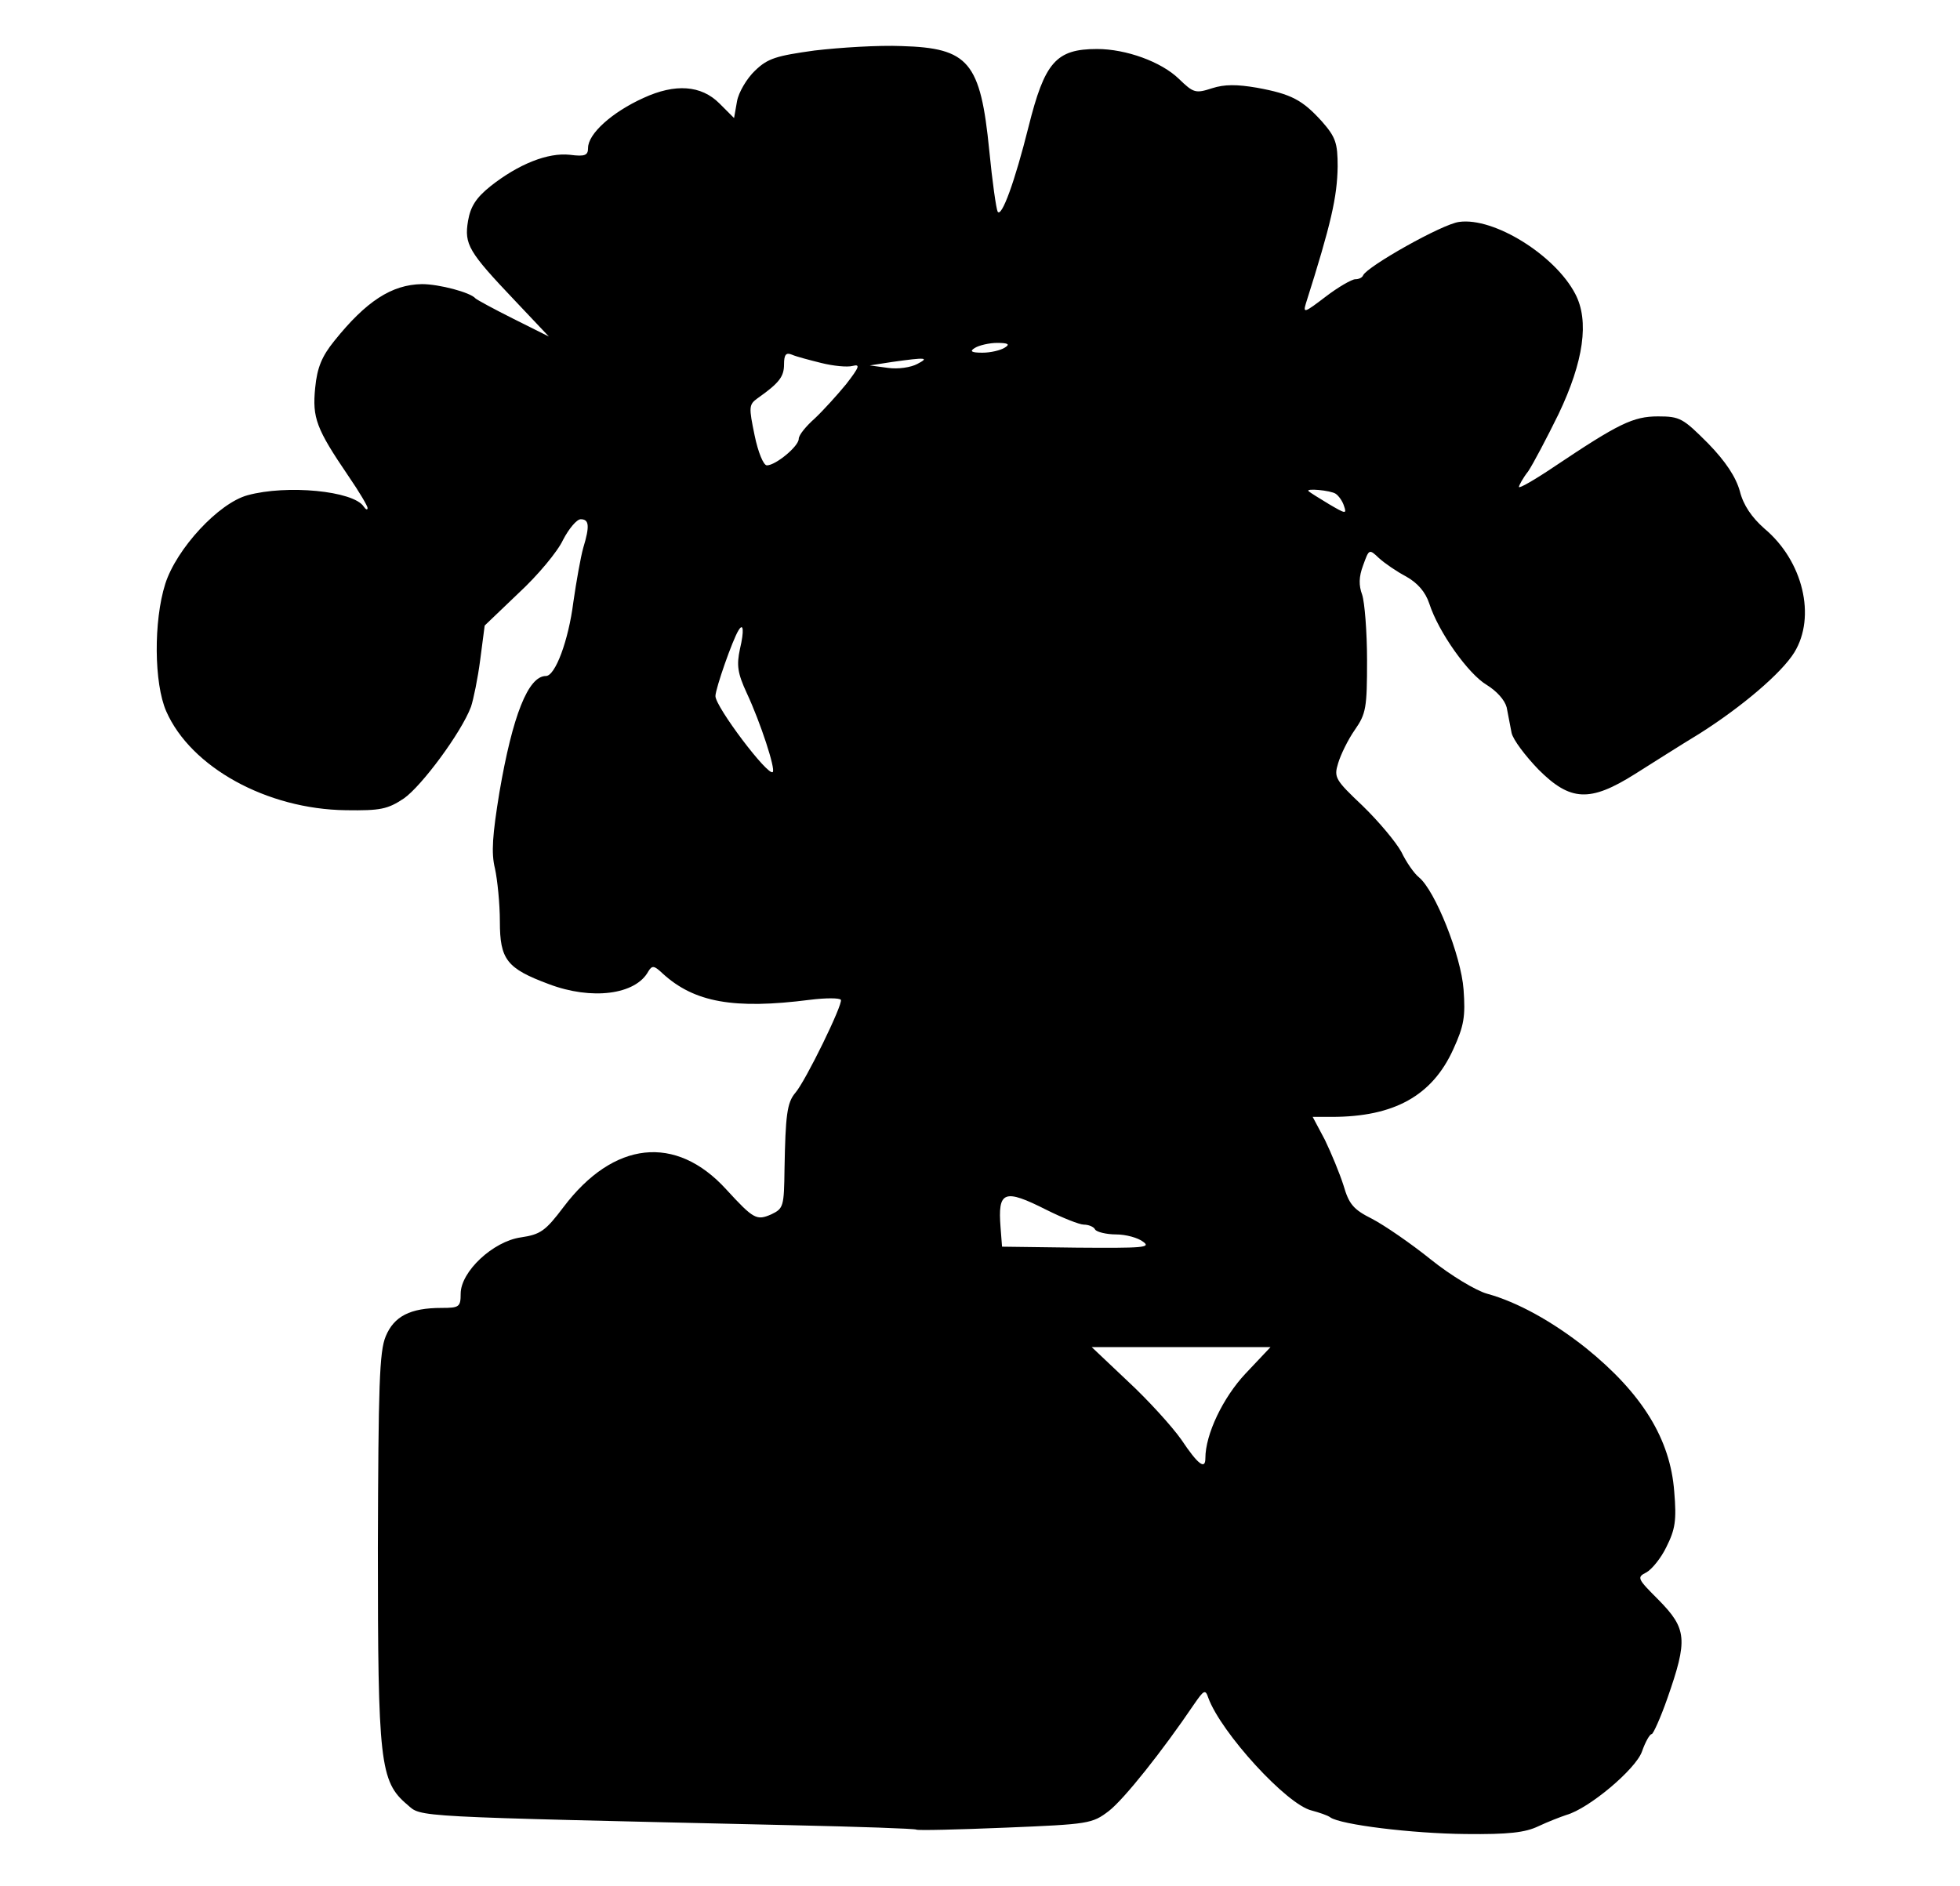 <?xml version="1.0" encoding="UTF-8" standalone="yes"?>
<svg version="1.0" xmlns="http://www.w3.org/2000/svg" width="400" height="384.946" viewBox="0 0 400 385" preserveAspectRatio="xMidYMid meet">
  <g transform="translate(0,385) scale(0.1,-0.1)" fill="#000000" stroke="none">
    <path d="M1663 3747 c-79 -11 -96 -16 -122 -41 -17 -16 -34 -45 -37 -63 l-6
-34 -30 30 c-37 37 -90 41 -155 11 -64 -29 -113 -73 -113 -102 0 -15 -6 -18
-37 -14 -45 5 -105 -19 -162 -64 -30 -24 -41 -42 -46 -71 -8 -48 1 -63 96
-163 l69 -73 -72 36 c-40 20 -75 39 -78 42 -10 12 -74 29 -109 29 -62 -1 -114
-35 -179 -116 -25 -31 -35 -54 -39 -96 -6 -61 2 -83 68 -180 22 -32 39 -61 39
-65 0 -5 -4 -3 -8 3 -21 32 -157 45 -237 23 -59 -16 -145 -109 -168 -181 -24
-76 -23 -203 2 -260 50 -114 205 -200 367 -202 70 -1 85 2 118 24 36 25 117
134 137 187 5 15 14 58 19 97 l9 69 69 66 c39 36 80 85 91 109 12 23 28 42 36
42 17 0 19 -13 5 -59 -5 -18 -14 -68 -20 -110 -10 -79 -37 -151 -56 -151 -36
0 -68 -80 -95 -238 -14 -86 -17 -123 -9 -155 5 -23 10 -72 10 -108 0 -78 14
-96 100 -128 87 -33 177 -22 203 26 8 13 12 12 30 -5 64 -58 144 -73 300 -53
32 4 60 4 63 0 5 -8 -72 -166 -93 -190 -17 -20 -20 -46 -22 -155 -1 -77 -2
-81 -27 -93 -30 -13 -36 -10 -92 51 -103 113 -230 99 -332 -36 -37 -49 -47
-56 -87 -62 -57 -8 -123 -70 -123 -115 0 -27 -3 -29 -39 -29 -64 0 -97 -17
-114 -58 -13 -31 -15 -101 -16 -432 0 -437 4 -477 60 -524 30 -26 -1 -24 784
-42 137 -3 252 -7 255 -9 3 -2 85 0 182 4 170 7 177 8 211 34 31 24 109 122
174 218 20 29 23 31 29 13 26 -71 160 -218 211 -230 15 -4 33 -10 38 -14 21
-15 167 -33 276 -34 88 -1 122 3 149 16 19 9 45 19 57 23 46 13 141 93 154
129 7 20 16 36 20 36 3 0 18 33 32 73 42 120 40 142 -18 201 -43 43 -45 46
-25 56 11 6 30 29 41 52 18 36 21 54 16 113 -8 107 -65 200 -180 293 -68 54
-140 94 -202 111 -22 6 -74 37 -115 70 -41 33 -95 70 -120 83 -38 19 -47 30
-58 68 -8 25 -25 66 -38 93 l-25 47 39 0 c127 0 205 43 248 138 22 48 25 67
21 122 -5 69 -58 202 -91 229 -10 8 -26 31 -36 52 -11 20 -46 62 -79 94 -56
53 -59 58 -50 87 5 17 20 48 34 68 23 33 25 45 25 142 0 59 -5 119 -10 134 -7
19 -7 36 2 60 12 33 12 34 32 15 12 -11 37 -28 56 -38 23 -13 39 -31 47 -55
19 -59 80 -144 117 -166 21 -13 37 -31 41 -46 3 -15 7 -37 10 -52 3 -14 28
-47 55 -75 65 -65 105 -67 197 -9 35 22 93 59 131 82 87 55 168 124 194 166
45 73 18 187 -61 253 -26 23 -43 48 -50 76 -8 29 -29 61 -65 98 -51 51 -57 55
-102 55 -51 0 -81 -15 -211 -102 -40 -27 -73 -46 -73 -42 0 3 8 18 19 32 10
15 38 68 62 117 51 107 63 190 34 245 -41 79 -166 157 -237 147 -34 -4 -188
-91 -196 -109 -2 -5 -9 -8 -16 -8 -7 0 -35 -16 -61 -36 -42 -32 -46 -34 -40
-14 52 164 64 218 65 280 0 48 -4 60 -32 92 -40 44 -62 56 -133 69 -41 7 -66
7 -91 -1 -34 -11 -38 -10 -68 19 -36 35 -108 61 -167 61 -84 0 -107 -27 -140
-159 -28 -112 -55 -186 -63 -173 -3 6 -11 62 -17 124 -18 182 -42 210 -179
214 -47 2 -126 -3 -177 -9z m387 -607 c-8 -5 -28 -10 -45 -10 -23 0 -27 3 -15
10 8 5 29 10 45 10 23 0 27 -3 15 -10z m-374 -31 c24 -6 53 -9 64 -6 16 4 14
-2 -13 -37 -18 -22 -47 -54 -64 -70 -18 -16 -33 -34 -33 -42 0 -15 -47 -54
-65 -54 -7 0 -18 27 -25 61 -12 58 -12 63 6 76 44 31 54 44 54 69 0 20 4 25
16 20 9 -4 36 -11 60 -17z m196 -2 c-13 -7 -39 -11 -60 -8 l-37 5 45 7 c71 10
77 9 52 -4z m854 -265 c6 -4 14 -15 17 -25 6 -17 3 -16 -31 4 -20 12 -39 24
-41 26 -9 7 45 2 55 -5z m-1216 -317 c-7 -33 -5 -49 14 -90 28 -60 59 -155 53
-161 -9 -10 -117 133 -117 155 0 15 35 115 47 134 10 17 12 0 3 -38z m626
-1145 c32 -16 67 -30 76 -30 9 0 20 -4 23 -10 3 -5 23 -10 43 -10 20 0 45 -7
55 -15 17 -12 -1 -13 -135 -12 l-153 2 -3 39 c-6 75 7 80 94 36z m406 -334
c-46 -49 -82 -124 -82 -173 0 -24 -15 -13 -49 38 -19 27 -68 81 -109 119 l-74
70 182 0 183 0 -51 -54z"/>
  </g>
</svg>